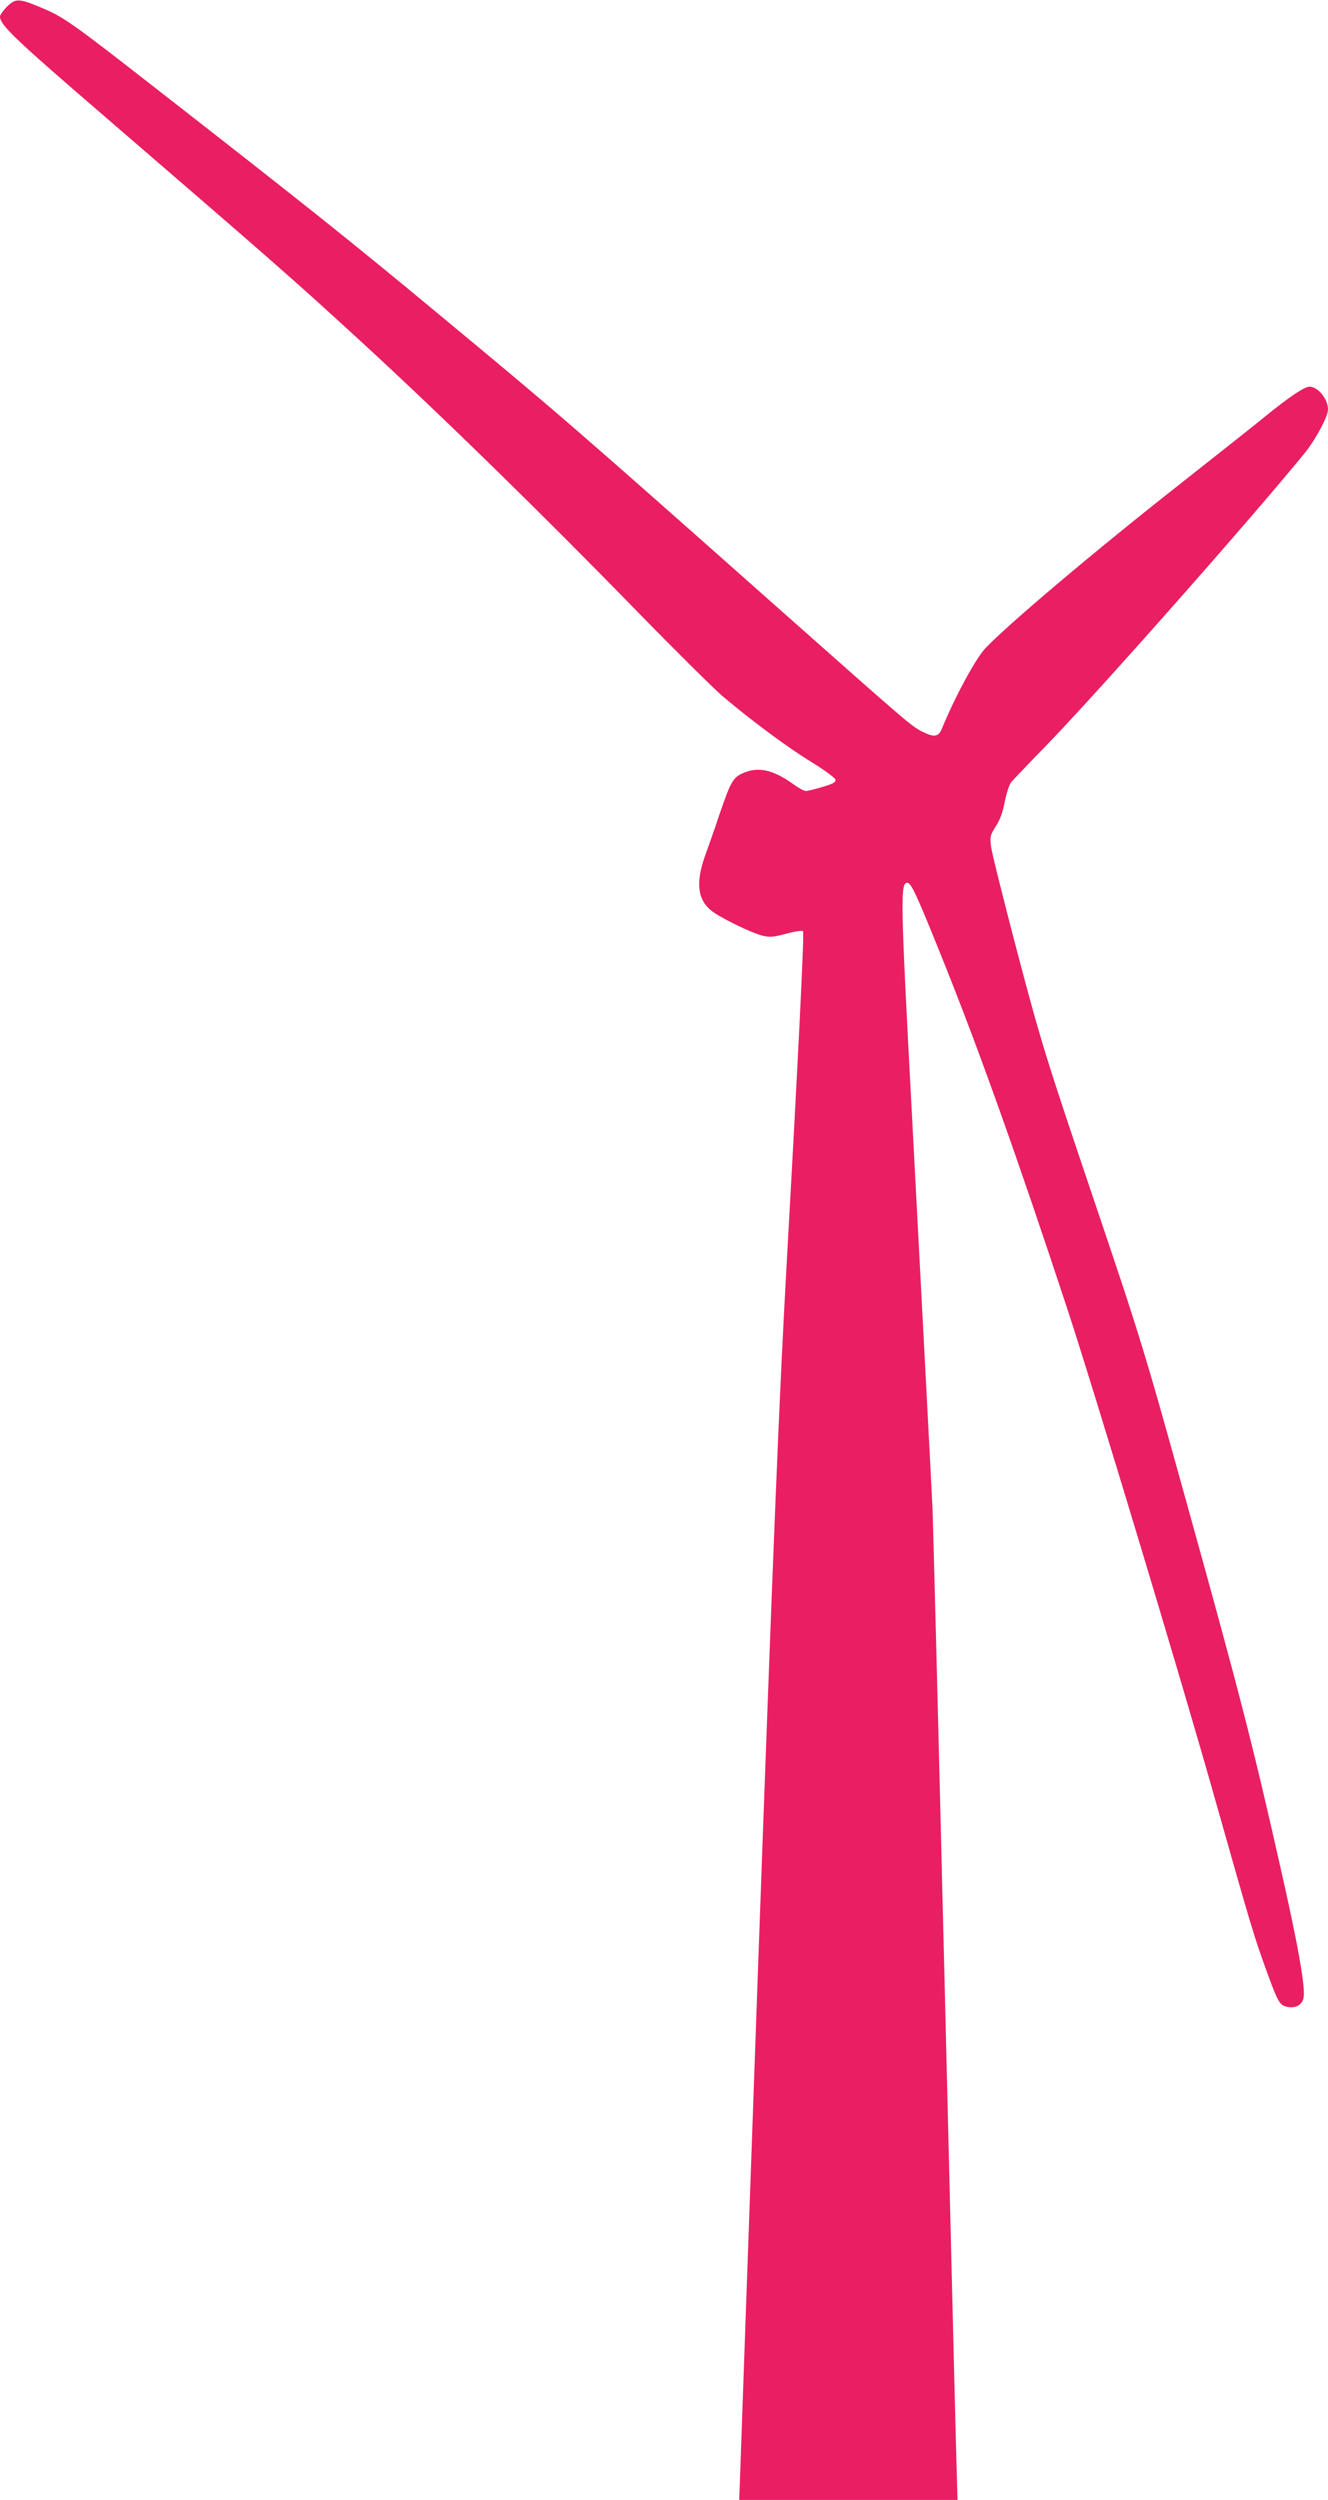 <?xml version="1.0" standalone="no"?>
<!DOCTYPE svg PUBLIC "-//W3C//DTD SVG 20010904//EN"
 "http://www.w3.org/TR/2001/REC-SVG-20010904/DTD/svg10.dtd">
<svg version="1.0" xmlns="http://www.w3.org/2000/svg"
 width="680pt" height="1280pt" viewBox="0 0 680 1280"
 preserveAspectRatio="xMidYMid meet">
<g transform="translate(0,1280) scale(0.1,-0.1)"
fill="#e91e63" stroke="none">
<path d="M36 12766 c-20 -20 -36 -43 -36 -51 0 -43 77 -116 539 -514 863 -744
968 -836 1311 -1151 404 -371 932 -887 1409 -1377 194 -199 392 -395 439 -436
145 -123 334 -264 459 -340 65 -40 119 -80 121 -89 2 -13 -13 -22 -66 -37 -38
-12 -77 -21 -86 -21 -9 0 -38 16 -64 35 -105 75 -180 91 -259 56 -50 -23 -62
-44 -119 -211 -23 -69 -56 -163 -73 -210 -52 -144 -39 -235 44 -292 56 -38
191 -103 246 -118 41 -10 56 -9 124 9 44 12 82 18 87 13 7 -7 -26 -669 -82
-1668 -40 -708 -71 -1477 -150 -3684 -49 -1389 -91 -2560 -92 -2603 l-3 -77
559 0 559 0 -7 248 c-4 136 -31 1250 -61 2477 -30 1227 -57 2284 -60 2350 -7
147 -40 775 -105 2010 -59 1111 -61 1195 -24 1195 20 0 48 -61 192 -420 181
-452 377 -1003 625 -1755 136 -413 584 -1897 758 -2515 192 -678 198 -697 262
-875 59 -163 69 -182 106 -190 45 -10 79 9 86 47 10 55 -29 275 -126 700 -133
589 -202 859 -463 1798 -228 822 -241 865 -491 1605 -240 710 -265 792 -385
1246 -70 267 -131 511 -135 542 -7 53 -5 60 24 106 21 32 37 75 46 127 9 43
23 87 32 98 10 12 85 91 168 176 272 279 1069 1182 1338 1513 54 67 117 185
117 220 0 54 -51 117 -95 117 -26 0 -105 -53 -230 -155 -55 -45 -251 -200
-435 -345 -430 -338 -887 -724 -996 -841 -49 -53 -153 -244 -222 -412 -17 -40
-38 -43 -96 -15 -60 30 -64 34 -751 643 -1045 927 -1118 990 -1715 1485 -466
387 -683 560 -1464 1169 -429 335 -472 365 -583 411 -116 49 -133 49 -177 6z"/>
</g>
</svg>
